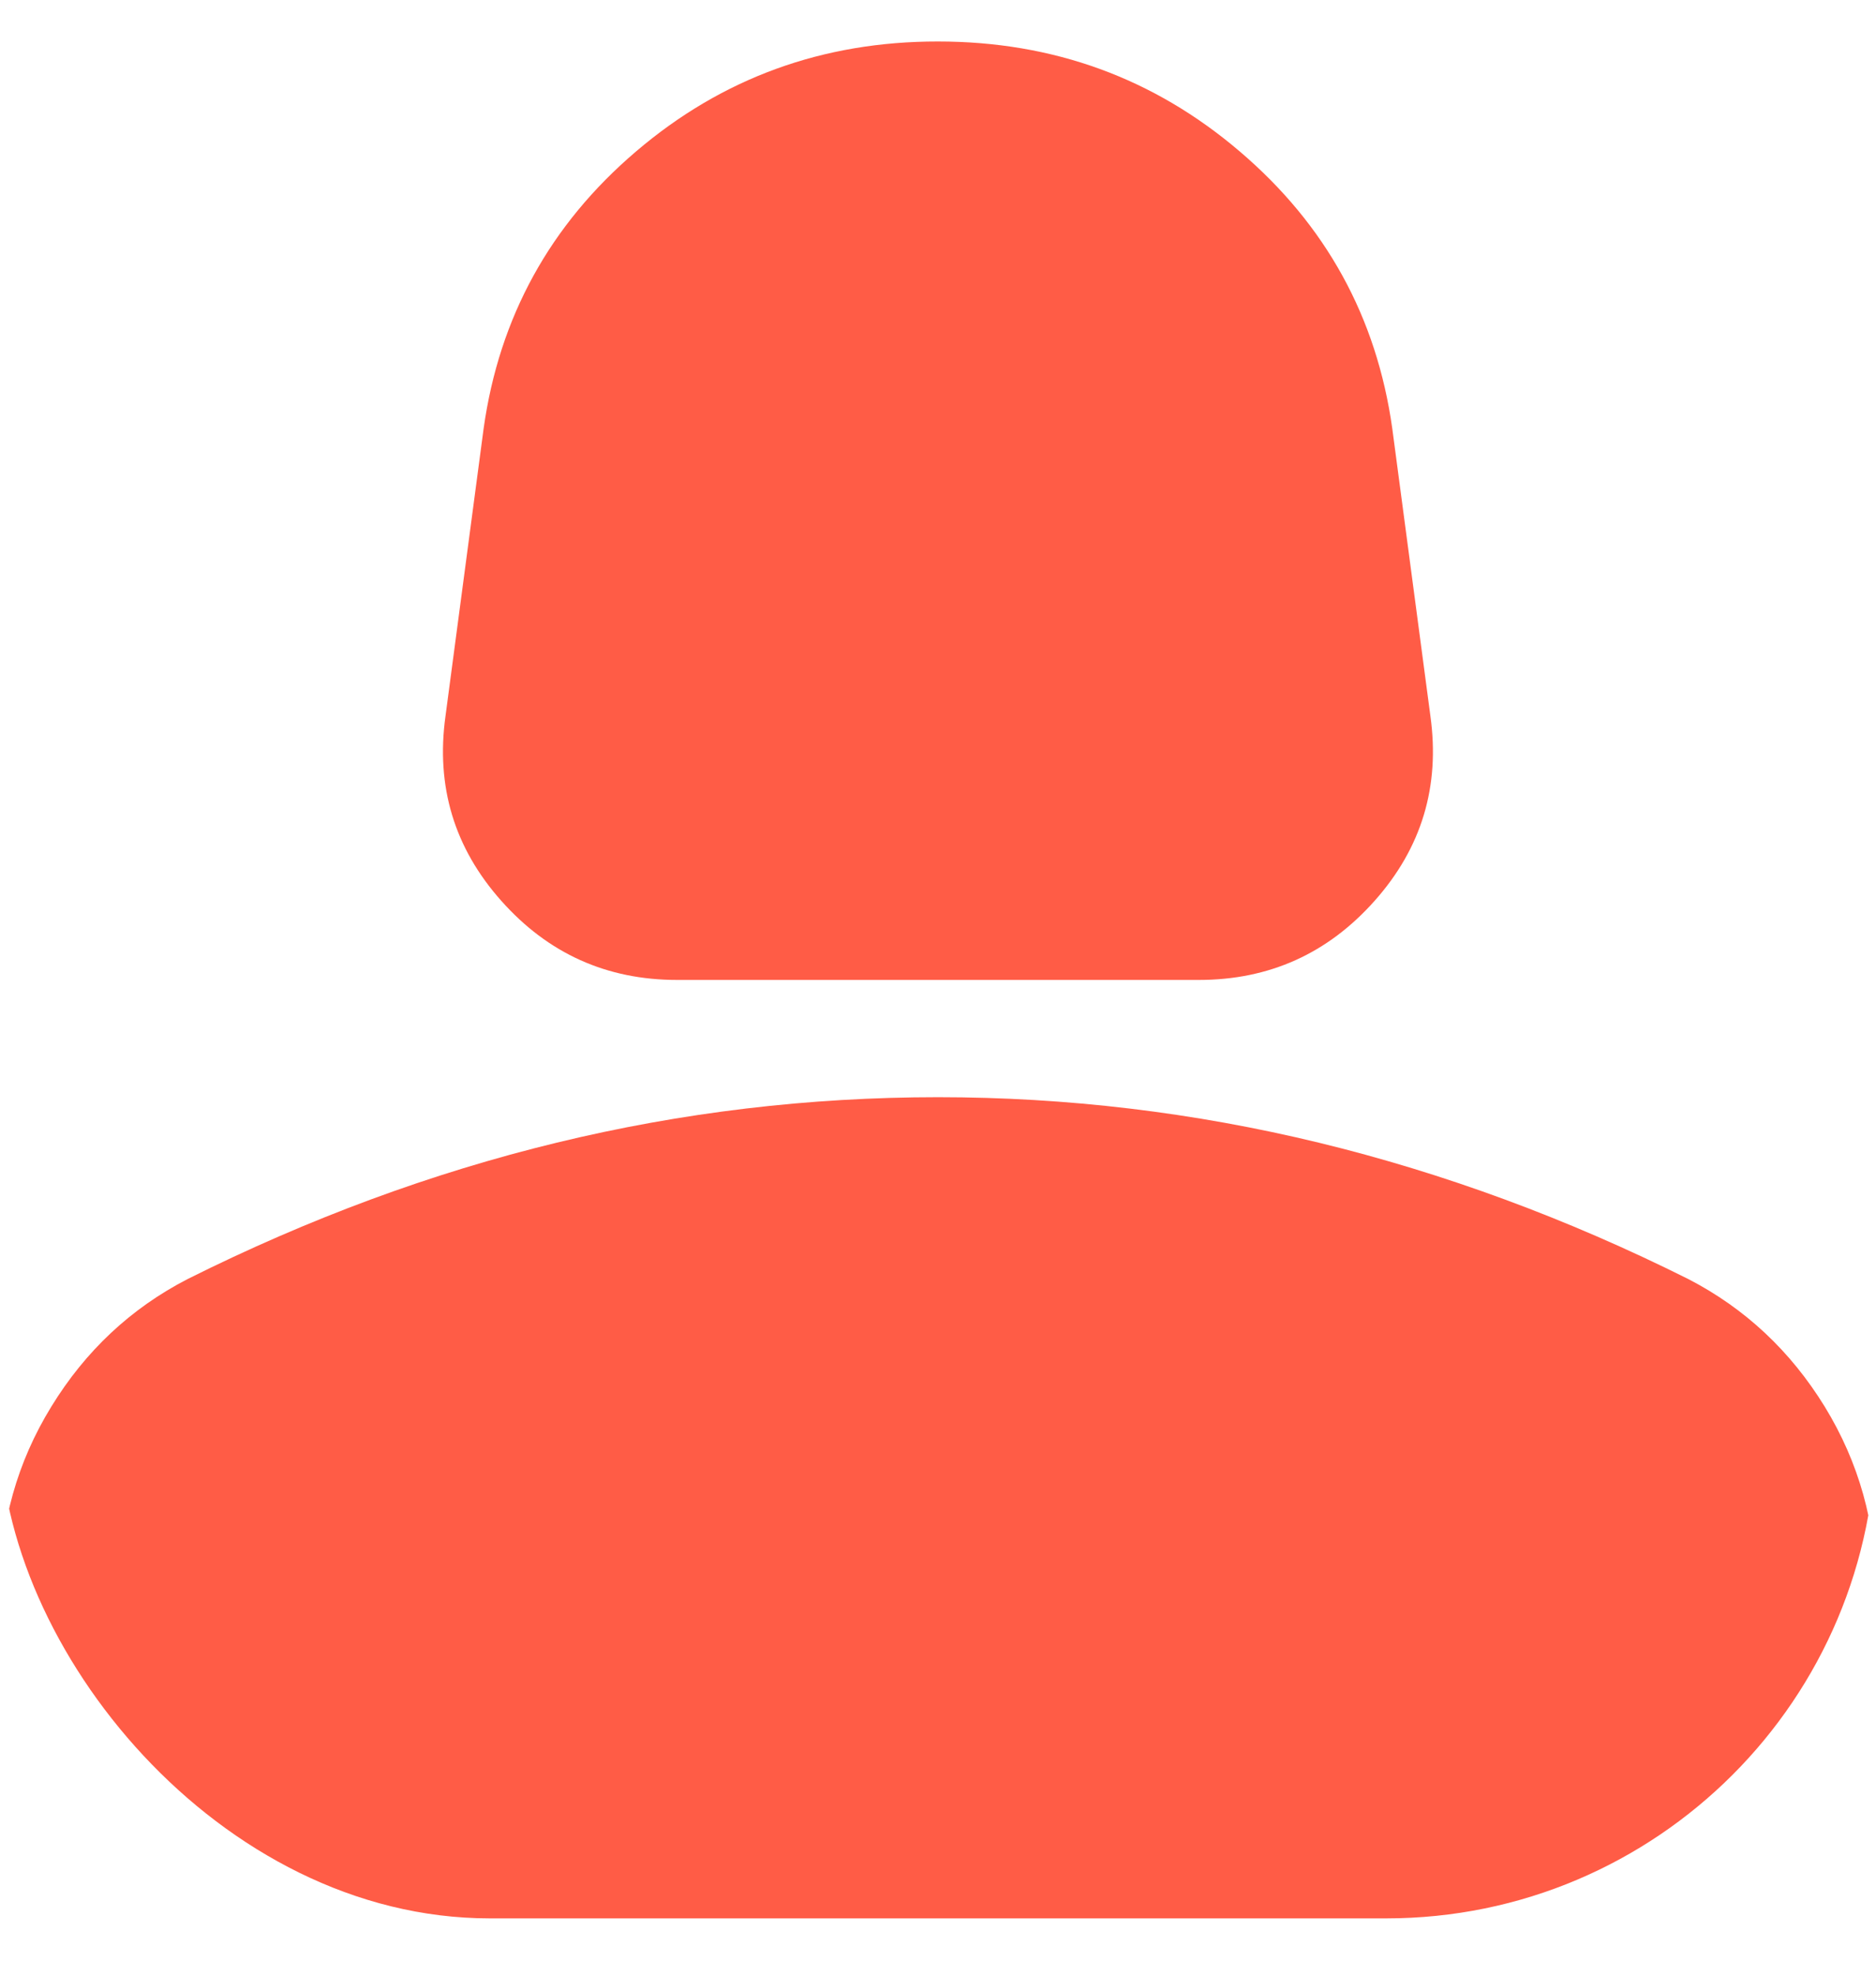 <svg width="19" height="20" viewBox="0 0 19 20" fill="none" xmlns="http://www.w3.org/2000/svg">
<g clip-path="url(#clip0_0_43)">
<path d="M6.857 9.92C6.145 9.92 5.551 9.653 5.076 9.118C4.601 8.584 4.413 7.961 4.512 7.248L4.898 4.339C5.056 3.211 5.571 2.275 6.442 1.533C7.313 0.79 8.332 0.419 9.5 0.42C10.667 0.42 11.687 0.791 12.557 1.534C13.428 2.276 13.943 3.211 14.101 4.339L14.487 7.248C14.586 7.961 14.398 8.584 13.923 9.118C13.448 9.653 12.854 9.92 12.142 9.92H6.857ZM2.375 19.42C1.721 19.42 1.162 19.187 0.697 18.722C0.231 18.256 -0.001 17.697 -0 17.045V16.095C-0 15.422 0.173 14.803 0.52 14.239C0.866 13.675 1.326 13.244 1.9 12.948C3.127 12.335 4.373 11.874 5.64 11.567C6.907 11.26 8.193 11.107 9.5 11.107C10.806 11.107 12.092 11.261 13.359 11.568C14.626 11.876 15.872 12.335 17.099 12.948C17.674 13.245 18.134 13.676 18.481 14.24C18.827 14.805 19 15.423 19 16.095V17.045C19 17.698 18.767 18.258 18.301 18.723C17.836 19.189 17.277 19.421 16.625 19.42H2.375Z" fill="#FF5C46"/>
</g>
<defs>
<clipPath id="clip0_0_43">
<rect y="0.42" width="19" height="19" rx="4.961" fill="white"/>
</clipPath>
</defs>
</svg>
